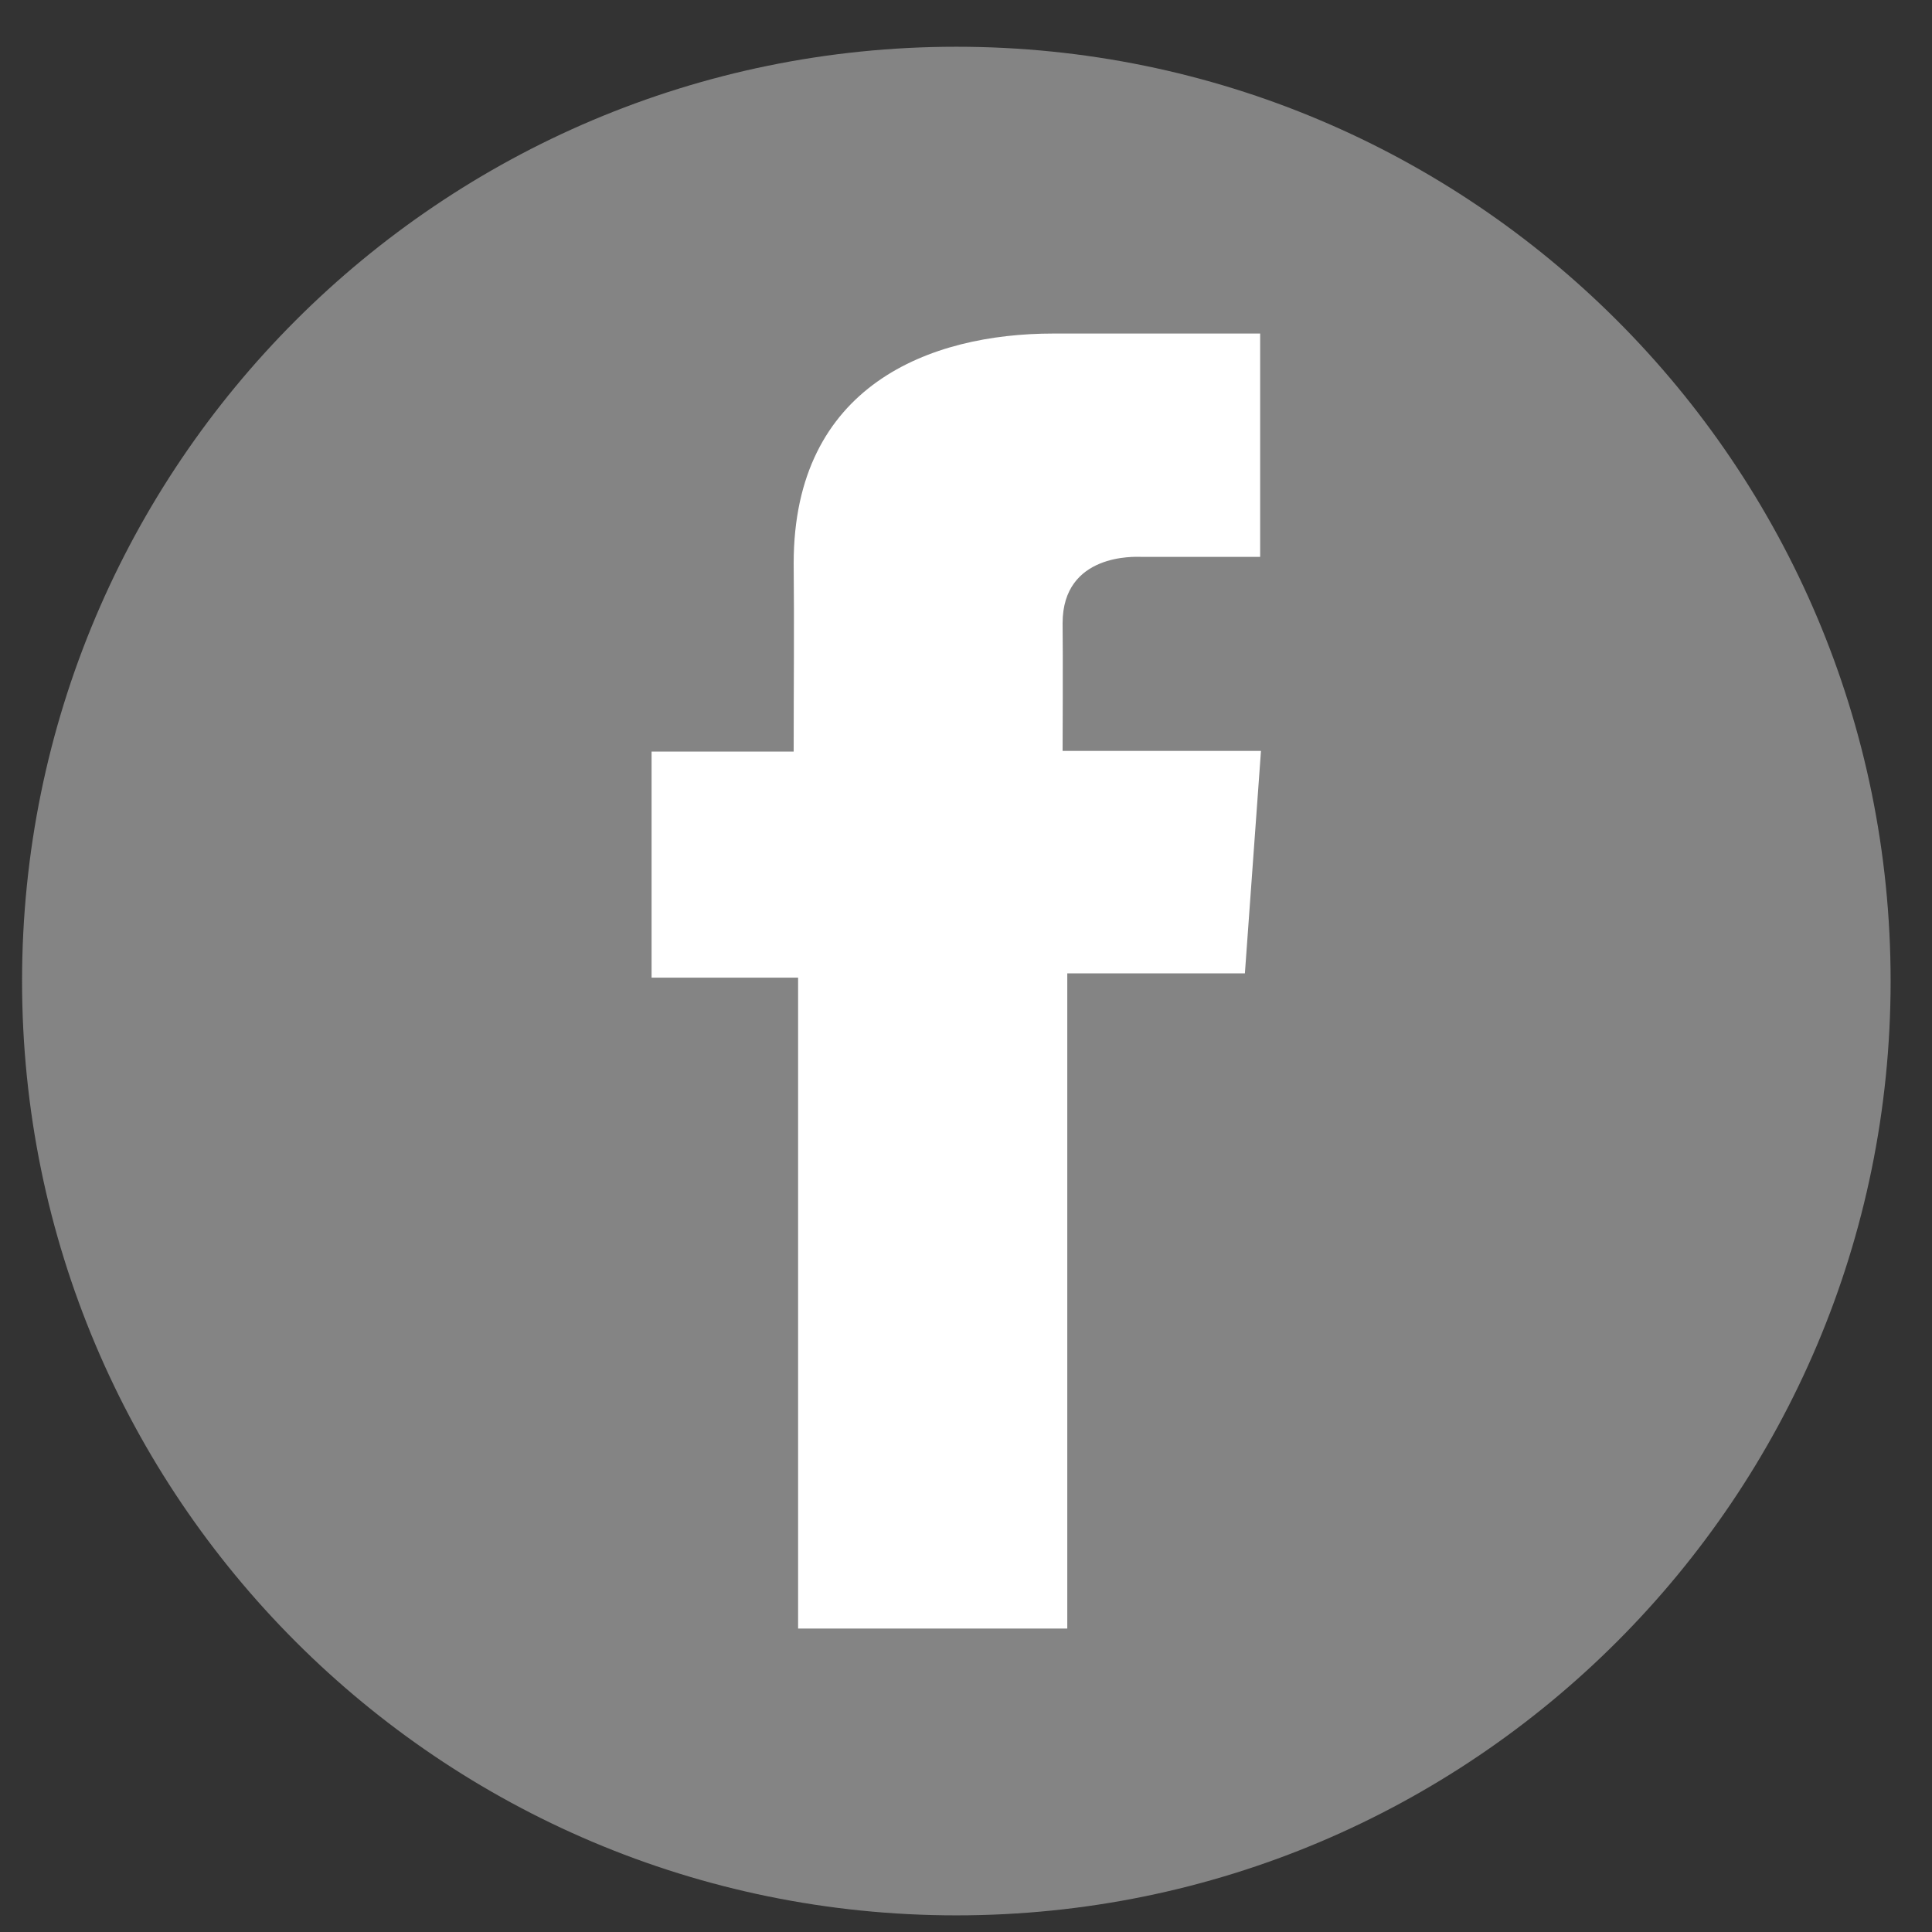 <svg width="31" height="31" viewBox="0 0 31 31" fill="none" xmlns="http://www.w3.org/2000/svg">
<rect x="0" y="0" width="31" height="31" fill="#333333" stroke="none"/>
<g clip-path="url(#clip0_50_1682)">
<path d="M15.345 30.733C23.624 30.733 30.336 24.021 30.336 15.741C30.336 7.462 23.624 0.75 15.345 0.75C7.065 0.75 0.354 7.462 0.354 15.741C0.354 24.021 7.065 30.733 15.345 30.733Z" fill="#848484"/>
<path d="M20.219 5.352H16.898C14.927 5.352 12.735 6.18 12.735 9.037C12.745 10.033 12.735 10.986 12.735 12.059H10.455V15.687H12.806V26.131H17.125V15.618H19.975L20.233 12.049H17.05C17.05 12.049 17.057 10.461 17.05 10C17.05 8.871 18.225 8.935 18.296 8.935C18.855 8.935 19.941 8.937 20.22 8.935V5.352H20.219Z" fill="white"/>
</g>
<defs>
<clipPath id="clip0_50_1682">
<rect width="29.983" height="29.983" fill="white" transform="translate(0.354 0.75)"/>
</clipPath>
</defs>
</svg>

